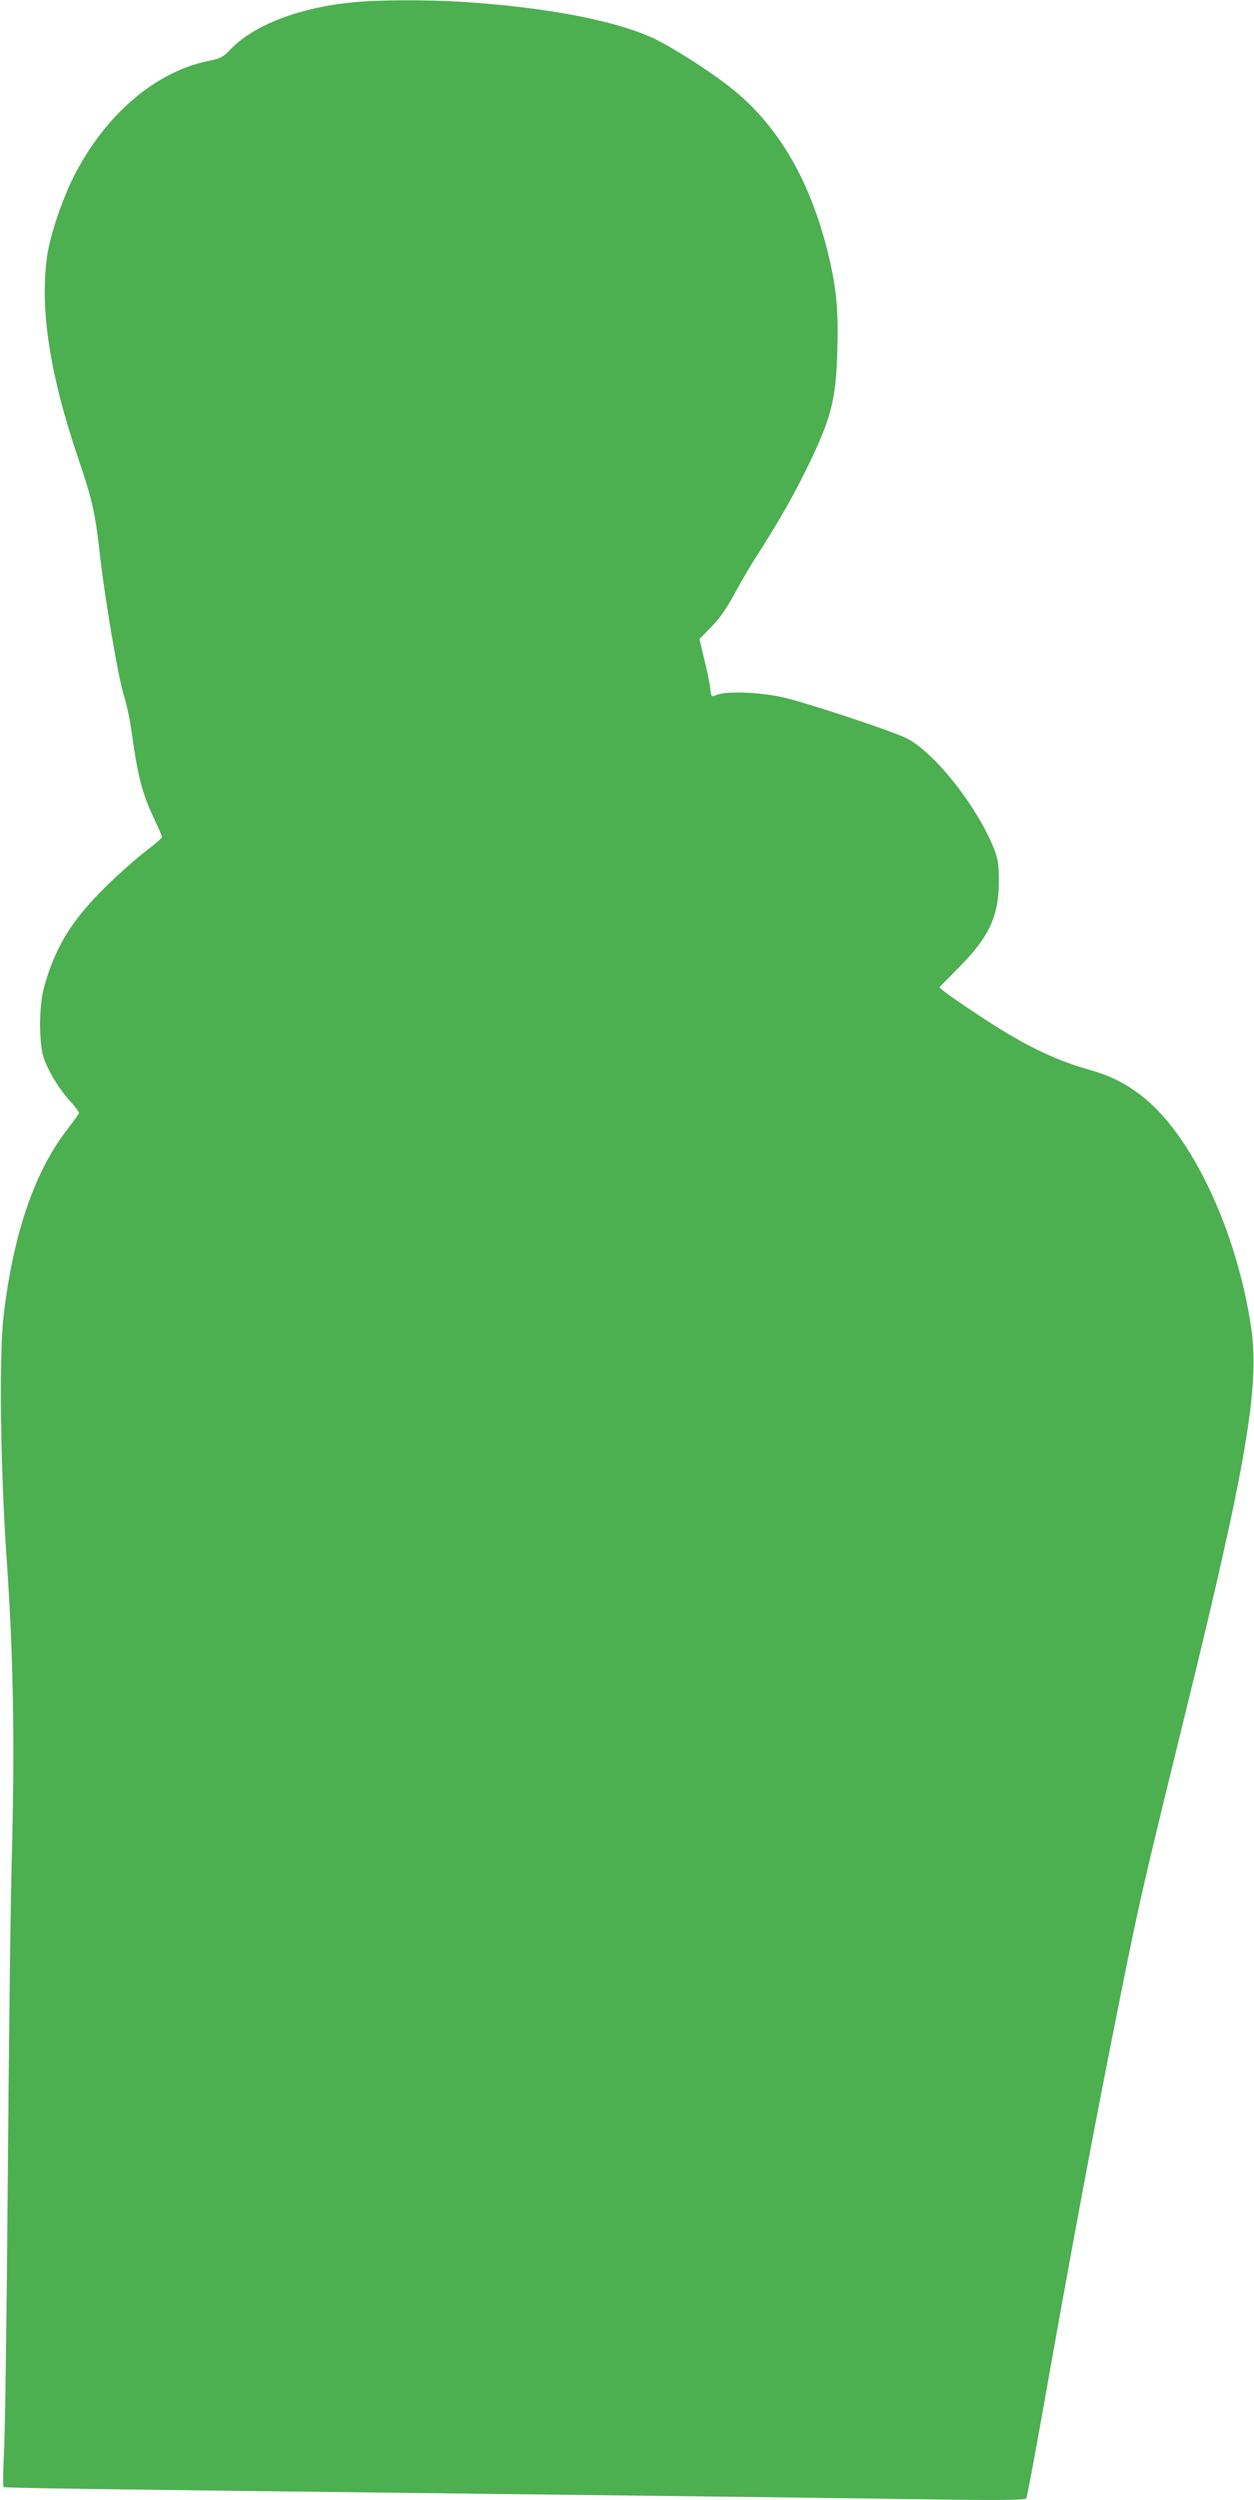 <?xml version="1.0" standalone="no"?>
<!DOCTYPE svg PUBLIC "-//W3C//DTD SVG 20010904//EN"
 "http://www.w3.org/TR/2001/REC-SVG-20010904/DTD/svg10.dtd">
<svg version="1.0" xmlns="http://www.w3.org/2000/svg"
 width="642pt" height="1280pt" viewBox="0 0 642 1280"
 preserveAspectRatio="xMidYMid meet">
<g transform="translate(0,1280) scale(0.1,-0.1)"
fill="#4caf50" stroke="none">
<path d="M1805 12788 c-273 -27 -505 -116 -624 -240 -37 -39 -53 -48 -105 -58
-279 -54 -539 -277 -701 -599 -59 -119 -121 -303 -134 -404 -38 -275 15 -611
164 -1047 66 -195 82 -263 105 -467 27 -242 95 -639 124 -733 14 -42 32 -129
41 -195 31 -223 53 -307 116 -441 22 -45 39 -86 38 -90 0 -5 -39 -38 -86 -74
-47 -36 -138 -117 -202 -180 -176 -173 -260 -311 -317 -520 -24 -89 -25 -274
-2 -350 22 -69 79 -164 140 -231 26 -28 45 -55 42 -60 -3 -5 -34 -48 -70 -95
-162 -215 -268 -532 -316 -944 -23 -204 -16 -778 16 -1240 34 -493 42 -923 27
-1505 -7 -242 -16 -987 -21 -1655 -5 -668 -14 -1298 -19 -1400 -5 -102 -7
-188 -3 -192 6 -6 392 -11 2692 -38 841 -10 1295 -15 2081 -26 329 -5 458 -3
463 5 4 6 40 199 81 428 144 815 267 1475 385 2063 115 577 127 626 350 1535
310 1261 379 1666 336 1965 -74 504 -310 1001 -568 1195 -84 63 -157 99 -264
129 -181 51 -346 133 -569 282 -77 51 -153 103 -168 116 l-28 23 103 105 c155
157 202 262 202 445 -1 85 -5 110 -28 167 -90 220 -308 492 -448 560 -76 37
-484 172 -613 204 -120 30 -305 38 -357 16 -27 -11 -27 -11 -32 36 -3 26 -17
93 -31 149 l-24 101 62 64 c42 43 79 96 117 167 30 56 80 142 111 190 105 163
180 293 248 430 136 274 162 370 168 636 6 209 -7 326 -52 505 -91 360 -250
632 -479 819 -111 91 -331 231 -428 273 -204 88 -543 151 -953 178 -187 12
-442 11 -570 -2z"/>
</g>
</svg>
